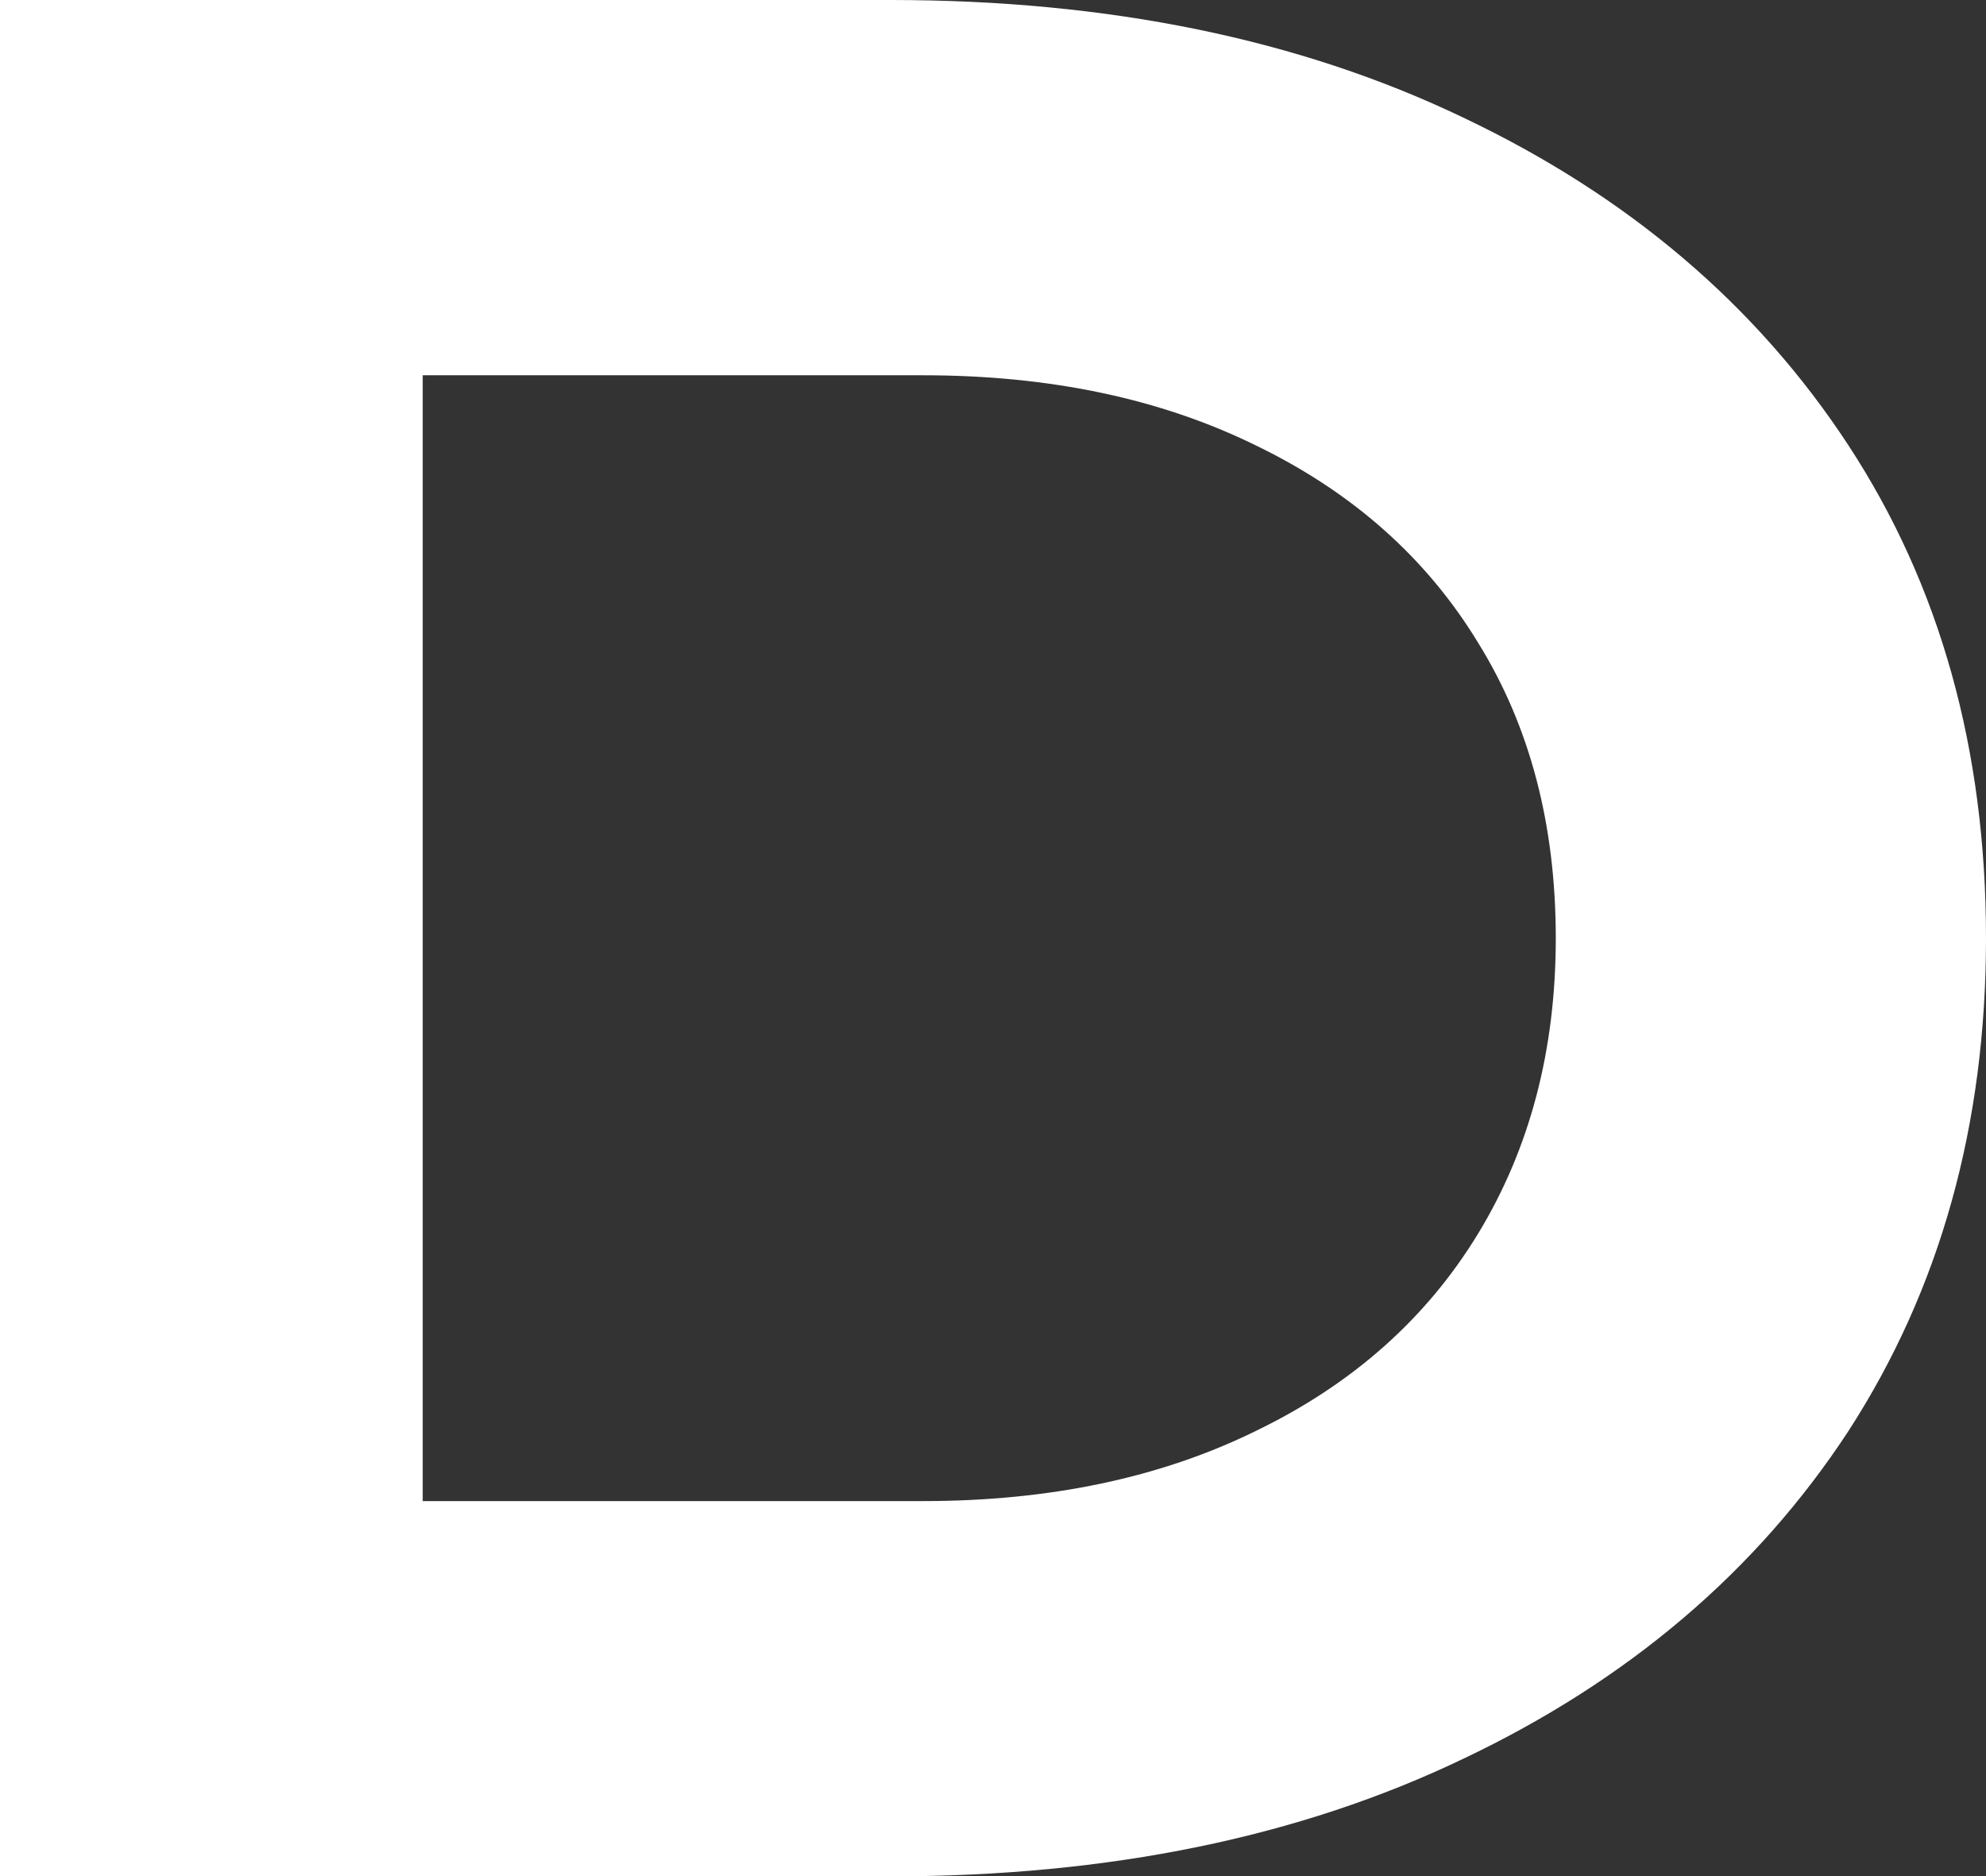 <?xml version="1.0" encoding="UTF-8"?> <svg xmlns="http://www.w3.org/2000/svg" width="794" height="750" viewBox="0 0 794 750" fill="none"><rect x="0" y="0" width="794" height="750" fill="#333333" stroke="none"/><path d="M356 -5.96046e-05C443.333 -5.96046e-05 519.667 15.667 585 47C651 78.333 702.333 122 739 178C775.667 234 794 299.667 794 375C794 449.667 775.667 515.333 739 572C702.333 628 651 671.667 585 703C519.667 734.333 443.333 750 356 750H7.03335e-06V-5.96046e-05H356ZM169 683L83 600H369C419.667 600 464 590.667 502 572C540.667 553.333 570.333 527 591 493C611.667 459 622 419.667 622 375C622 329.667 611.667 290.333 591 257C570.333 223 540.667 196.667 502 178C464 159.333 419.667 150 369 150H83L169 67V683Z" fill="white"></path></svg> 